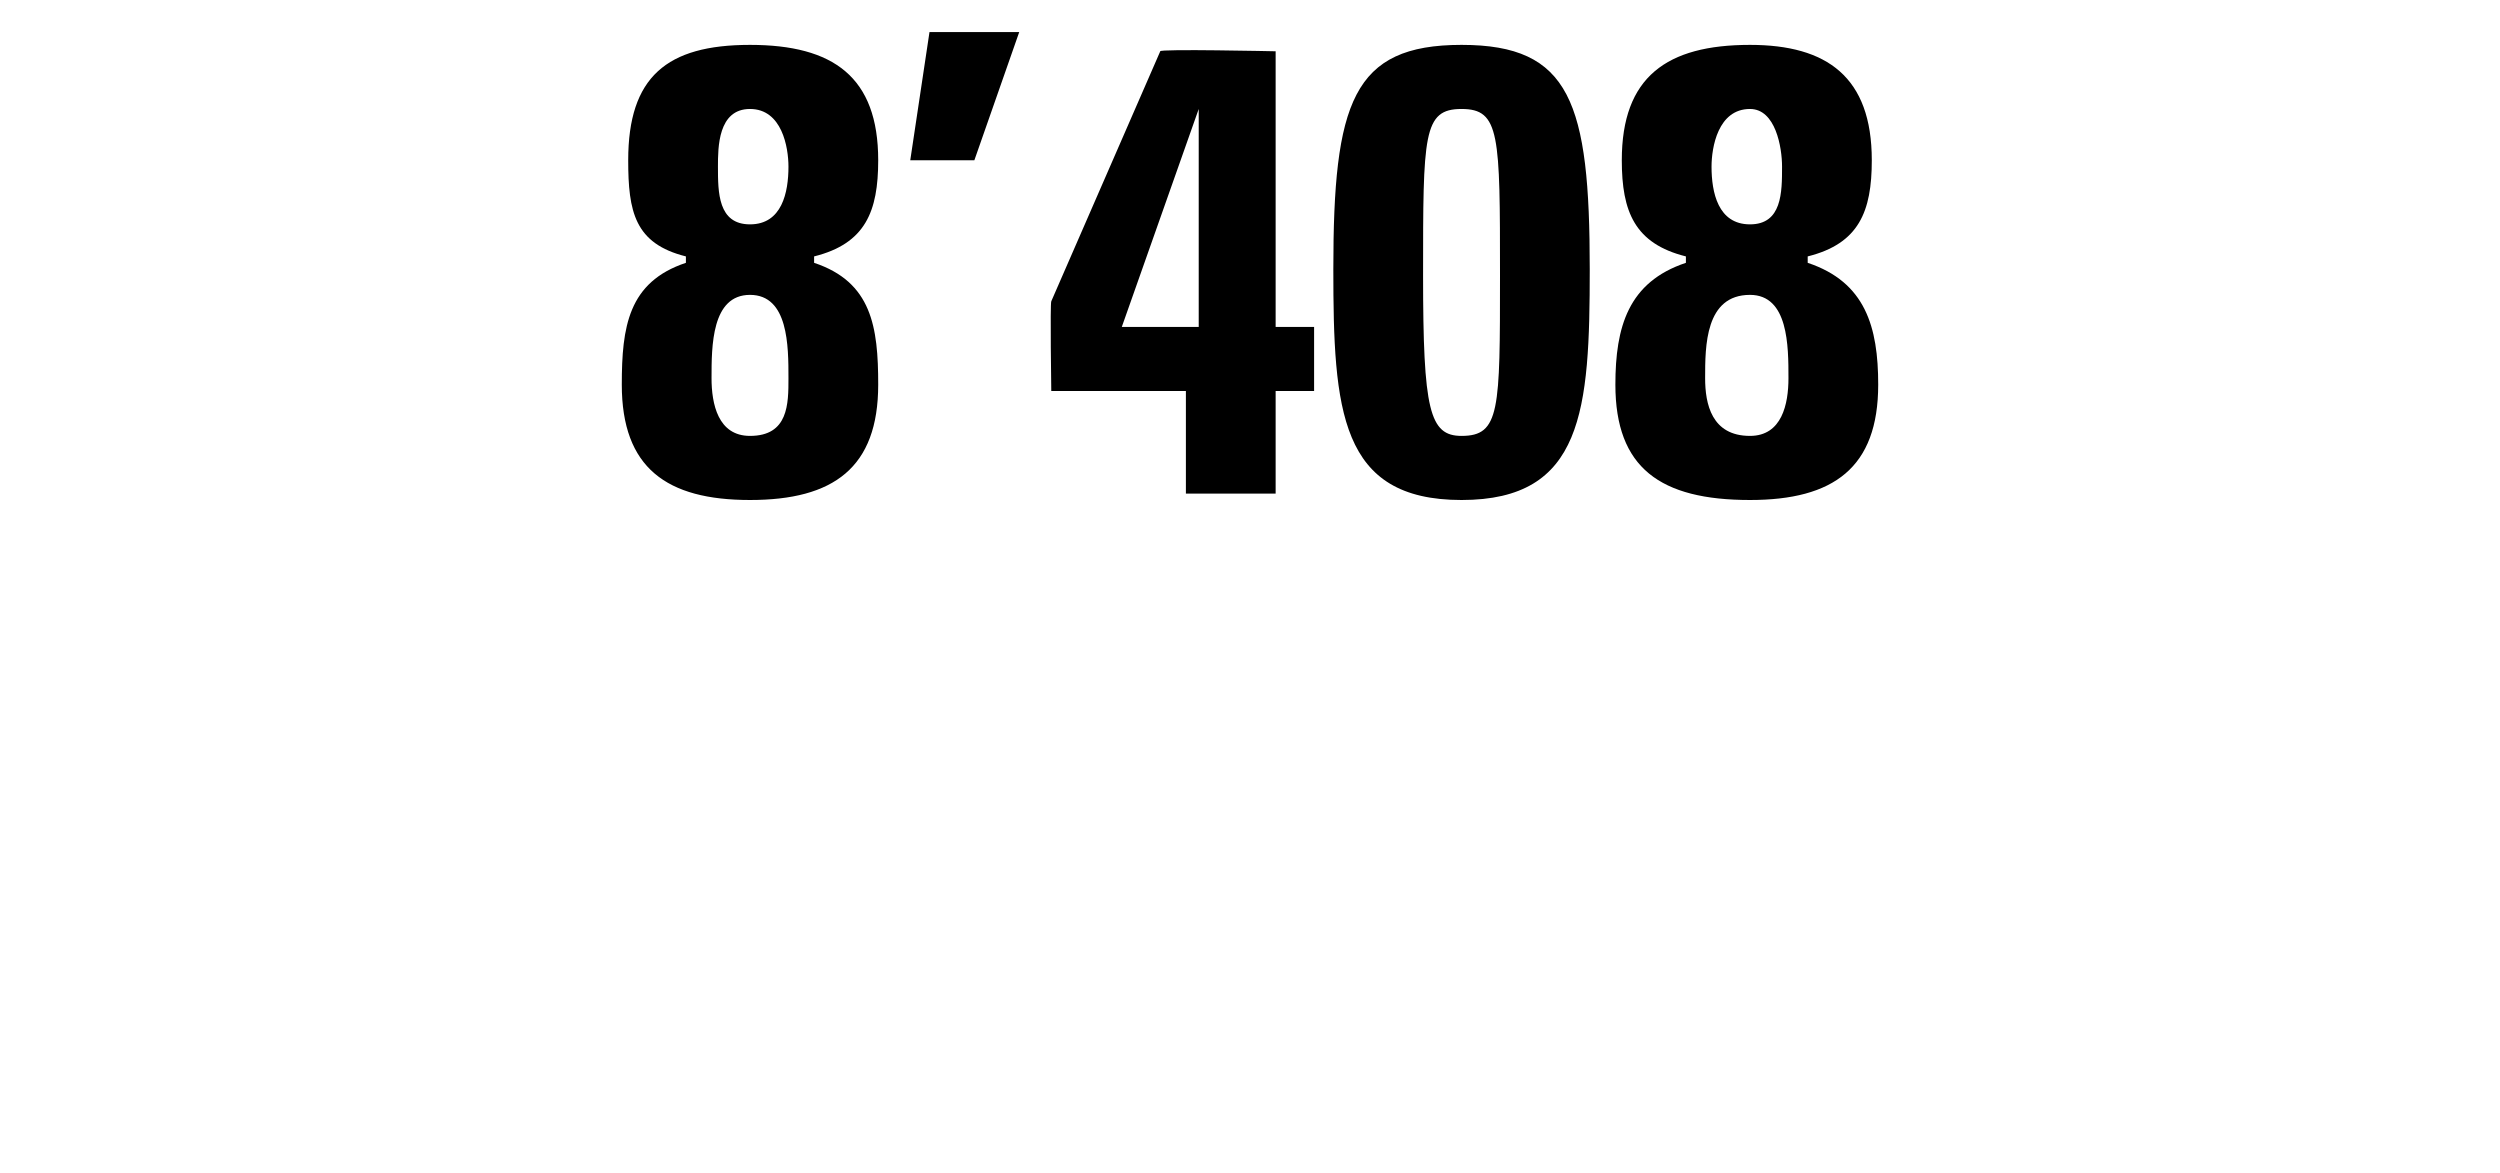 <svg xmlns="http://www.w3.org/2000/svg" version="1.1" width="39px" height="18.3px" viewBox="0 0 39 18.3"><desc>8 408</desc><defs/><g id="Polygon103797"><path d="m11.1 5.9c0 .4.1.9.6.9c.6 0 .6-.5.6-.9c0-.5 0-1.3-.6-1.3c-.6 0-.6.8-.6 1.3zm.1-3.3c0 .4 0 .9.5.9c.5 0 .6-.5.6-.9c0-.3-.1-.9-.6-.9c-.5 0-.5.6-.5.9zm-1.5 3.4c0-.9.1-1.6 1-1.9c0 0 0-.1 0-.1c-.8-.2-.9-.7-.9-1.5c0-1.3.6-1.8 1.9-1.8c1.3 0 2 .5 2 1.8c0 .8-.2 1.3-1 1.5c0 0 0 .1 0 .1c.9.3 1 1 1 1.9c0 1.3-.7 1.8-2 1.8c-1.3 0-2-.5-2-1.8zm4.8-5.5l1.4 0l-.7 2l-1 0l.3-2zm1.9 4.2c1.7-3.9 1.7-3.9 1.7-3.9c-.03-.04 1.8 0 1.8 0l0 4.3l.6 0l0 1l-.6 0l0 1.6l-1.4 0l0-1.6l-2.1 0c0 0-.02-1.36 0-1.4zm2.3.4l0-3.4l0 0l-1.2 3.4l1.2 0zm6.1-.9c0 2.2-.1 3.6-2 3.6c-1.9 0-2-1.4-2-3.6c0-2.6.3-3.5 2-3.5c1.7 0 2 .9 2 3.5zm-2.6.1c0 2.1.1 2.5.6 2.5c.6 0 .6-.4.6-2.5c0-2.2 0-2.6-.6-2.6c-.6 0-.6.4-.6 2.6zm4.4 1.6c0 .4.1.9.7.9c.5 0 .6-.5.6-.9c0-.5 0-1.3-.6-1.3c-.7 0-.7.8-.7 1.3zm.1-3.3c0 .4.1.9.6.9c.5 0 .5-.5.5-.9c0-.3-.1-.9-.5-.9c-.5 0-.6.6-.6.9zm-1.5 3.4c0-.9.2-1.6 1.1-1.9c0 0 0-.1 0-.1c-.8-.2-1-.7-1-1.5c0-1.3.7-1.8 2-1.8c1.2 0 1.9.5 1.9 1.8c0 .8-.2 1.3-1 1.5c0 0 0 .1 0 .1c.9.3 1.1 1 1.1 1.9c0 1.3-.7 1.8-2 1.8c-1.4 0-2.1-.5-2.1-1.8z" stroke="none" fill="0uxfff"/></g></svg>